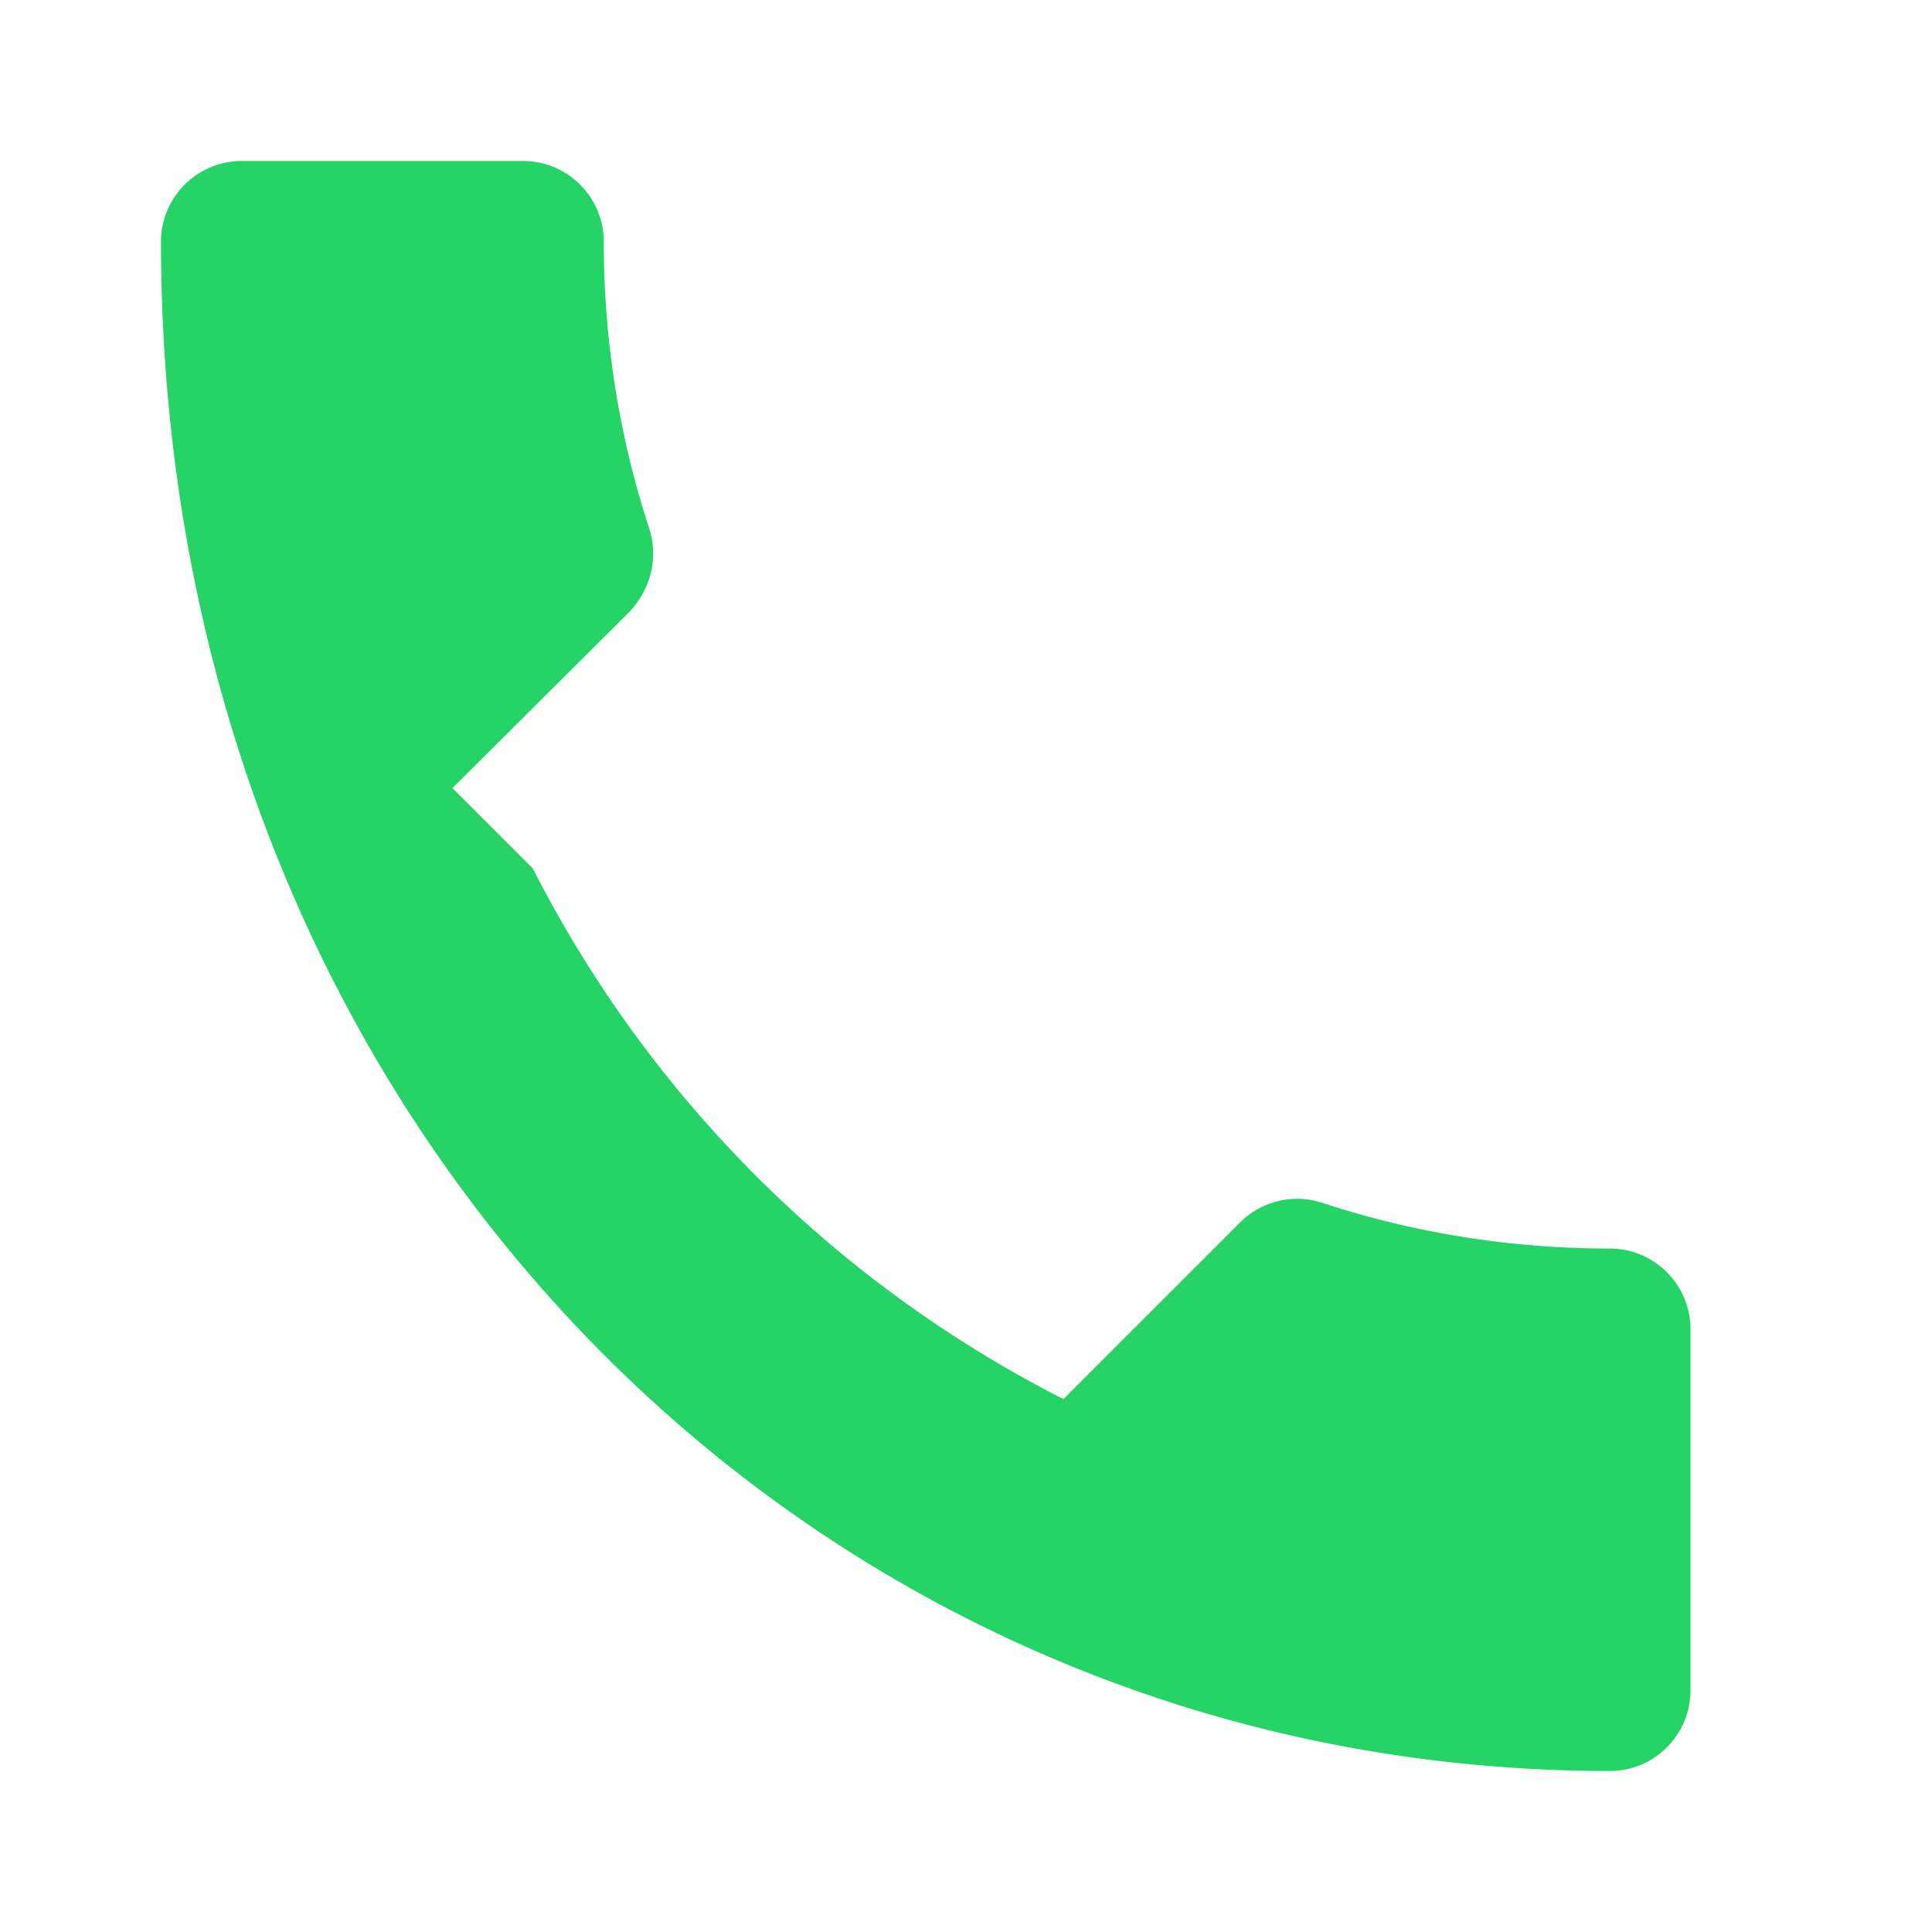 <svg xmlns="http://www.w3.org/2000/svg" width="64" height="64" viewBox="0 0 24 24" fill="#25D366">
      <path d="M6.62 10.79a15.053 15.053 0 006.59 6.59l2.2-2.2a1.003 1.003 0 011.01-.24c1.12.37 2.33.57 3.58.57.55 0 1 .45 1 1V21c0 .55-.45 1-1 1C10.07 22 2 13.93 2 3c0-.55.45-1 1-1h3.5c.55 0 1 .45 1 1 0 1.25.2 2.46.57 3.58.1.34.03.71-.24 1.01l-2.21 2.2z"/>
    </svg>